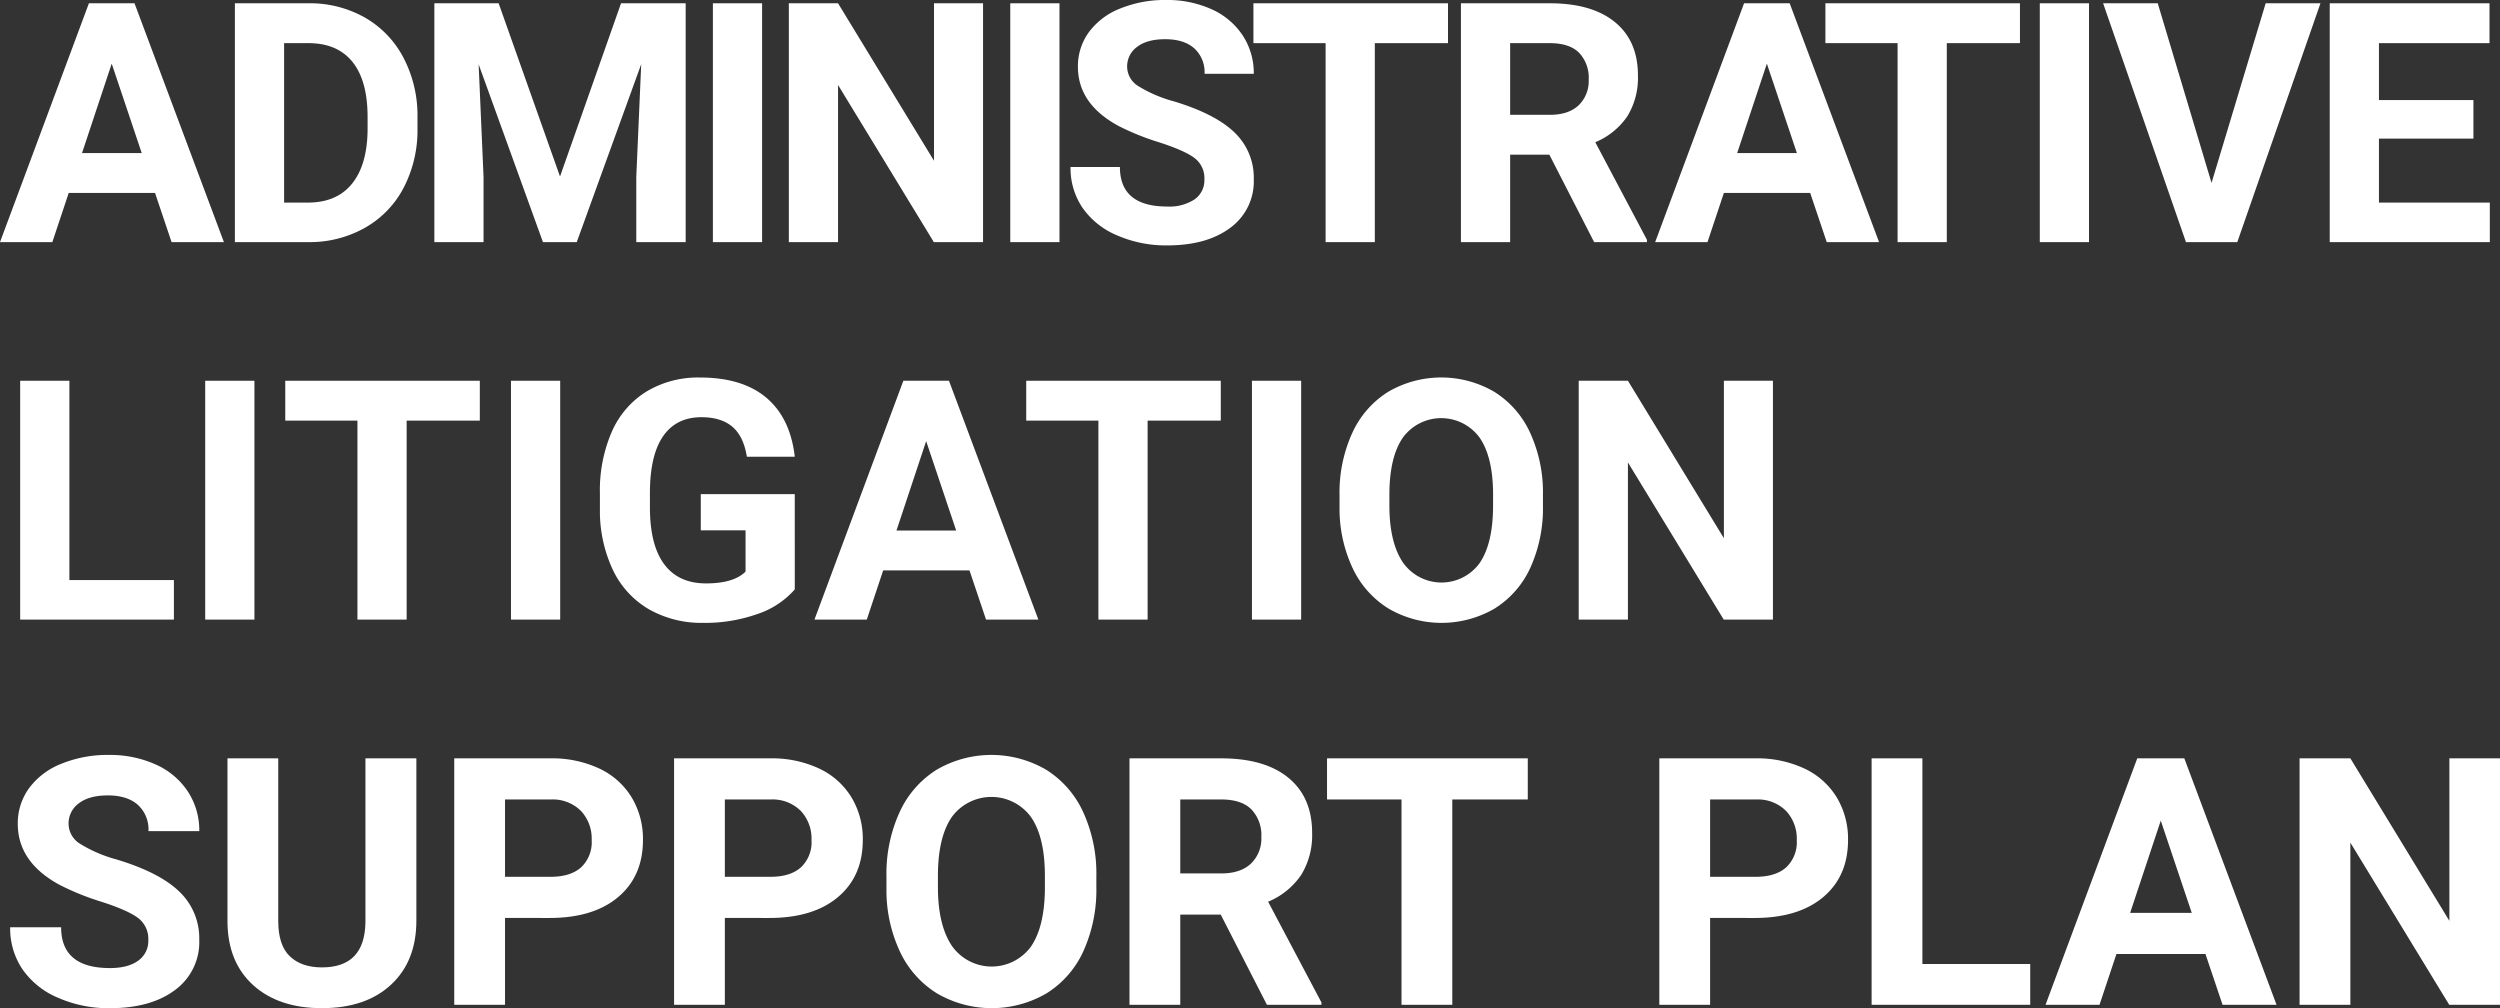 <svg xmlns="http://www.w3.org/2000/svg" xmlns:xlink="http://www.w3.org/1999/xlink" width="662.297" height="267.086" viewBox="0 0 662.297 267.086"><rect x="0" y="0" width="662.297" height="267.086" fill="#333333" stroke="none"/><defs><clipPath id="a"><rect width="662.297" height="267.086" fill="none"/></clipPath></defs><path d="M29.595,16.862l7.953,23.684H21.73ZM23.554.87,0,64.144H13.863l4.345-13.038H41.067l4.389,13.038H59.319L35.636.87Z" fill="#fff"/><g clip-path="url(#a)"><path d="M62.228,64.143V.869H81.7A29.575,29.575,0,0,1,96.624,4.628,26.224,26.224,0,0,1,106.9,15.319,32.984,32.984,0,0,1,110.6,31.073v2.911a33.079,33.079,0,0,1-3.629,15.688A26,26,0,0,1,96.733,60.319a29.787,29.787,0,0,1-14.906,3.824ZM75.265,11.43V53.67h6.3q7.647,0,11.689-5t4.129-14.3V31.029q0-9.648-4-14.623T81.7,11.43Z" fill="#fff"/><path d="M132.1.869,148.358,46.76,164.524.869h17.122V64.142H168.565V46.847l1.305-29.855-17.079,47.15h-8.953L126.8,17.035l1.3,29.812V64.142H115.07V.869Z" fill="#fff"/><rect width="13.037" height="63.273" transform="translate(188.857 0.87)" fill="#fff"/><path d="M260.429,64.143H247.392L222.013,22.511V64.143H208.976V.87h13.037l25.423,41.718V.87h12.993Z" fill="#fff"/><rect width="13.037" height="63.273" transform="translate(267.639 0.87)" fill="#fff"/><path d="M319.067,47.542a6.691,6.691,0,0,0-2.607-5.671q-2.608-1.977-9.387-4.172a66.47,66.47,0,0,1-10.734-4.324q-10.777-5.823-10.777-15.687a15.282,15.282,0,0,1,2.89-9.149,18.851,18.851,0,0,1,8.3-6.279A31.245,31.245,0,0,1,308.9,0a28.426,28.426,0,0,1,12.08,2.455,19.232,19.232,0,0,1,8.235,6.932,18.127,18.127,0,0,1,2.934,10.169H319.111a8.537,8.537,0,0,0-2.737-6.758q-2.74-2.412-7.693-2.411-4.781,0-7.43,2.02A6.373,6.373,0,0,0,298.6,17.73a6.1,6.1,0,0,0,3.108,5.172,35.071,35.071,0,0,0,9.147,3.911q11.124,3.348,16.209,8.3a16.527,16.527,0,0,1,5.085,12.342,15.224,15.224,0,0,1-6.214,12.885q-6.215,4.673-16.731,4.672a32.305,32.305,0,0,1-13.3-2.673,21.035,21.035,0,0,1-9.148-7.322,18.751,18.751,0,0,1-3.151-10.778h13.081q0,10.475,12.516,10.474a12.179,12.179,0,0,0,7.257-1.891,6.15,6.15,0,0,0,2.607-5.28" fill="#fff"/><path d="M383.6,11.43H364.216V64.143H351.179V11.43H332.058V.869H383.6Z" fill="#fff"/><path d="M410.453,40.981H400.067V64.143H387.03V.869h23.511q11.211,0,17.3,5T433.92,19.99a19.461,19.461,0,0,1-2.8,10.8,19.107,19.107,0,0,1-8.5,6.889L436.31,63.534v.609H422.317ZM400.067,30.42h10.517q4.909,0,7.6-2.5a8.929,8.929,0,0,0,2.693-6.888,9.558,9.558,0,0,0-2.542-7.04q-2.541-2.563-7.8-2.563H400.067Z" fill="#fff"/><path d="M479.55,51.106H456.691l-4.345,13.037H438.483L462.036.869h12.082L497.8,64.143H483.939ZM460.212,40.545H476.03l-7.953-23.684Z" fill="#fff"/><path d="M535.125,11.43H515.743V64.143H502.706V11.43H483.585V.869h51.54Z" fill="#fff"/><rect width="13.037" height="63.273" transform="translate(540.381 0.87)" fill="#fff"/><path d="M585.879,48.455,600.22.869h14.514L592.7,64.143H579.1L557.154.869h14.471Z" fill="#fff"/><path d="M655.257,36.721H630.226V53.67H659.6V64.143H617.189V.869h42.327V11.43h-29.29V26.509h25.031Z" fill="#fff"/><path d="M18.382,153.67H46.066v10.473H5.345V100.869H18.382Z" fill="#fff"/><rect width="13.037" height="63.273" transform="translate(54.364 100.87)" fill="#fff"/><path d="M127.111,111.43H107.729v52.713H94.692V111.43H75.571V100.869h51.54Z" fill="#fff"/><rect width="13.037" height="63.273" transform="translate(135.368 100.87)" fill="#fff"/><path d="M210.549,156.147a22.614,22.614,0,0,1-9.952,6.539,41.648,41.648,0,0,1-14.254,2.326,28.225,28.225,0,0,1-14.4-3.586,23.9,23.9,0,0,1-9.561-10.408,36.61,36.61,0,0,1-3.455-16.035v-4.3a38.894,38.894,0,0,1,3.194-16.4,23.634,23.634,0,0,1,9.213-10.6,26.546,26.546,0,0,1,14.1-3.671q11.255,0,17.6,5.367t7.519,15.623H197.86q-.871-5.435-3.846-7.953t-8.193-2.522q-6.646,0-10.125,5t-3.519,14.863v4.041q0,9.952,3.78,15.036t11.081,5.086q7.346,0,10.474-3.129V140.5H185.648v-9.6h24.9Z" fill="#fff"/><path d="M256.831,151.106H233.972l-4.345,13.037H215.764l23.553-63.274H251.4l23.684,63.274H261.22Zm-19.338-10.561h15.818l-7.953-23.684Z" fill="#fff"/><path d="M323.407,111.43H304.025v52.713H290.988V111.43H271.867V100.869h51.54Z" fill="#fff"/><rect width="13.037" height="63.273" transform="translate(331.663 100.87)" fill="#fff"/><path d="M408.757,133.939a38.2,38.2,0,0,1-3.3,16.383A24.88,24.88,0,0,1,396,161.188a27.934,27.934,0,0,1-28.139.042,25.108,25.108,0,0,1-9.56-10.8,37.089,37.089,0,0,1-3.433-16.143v-3.129a37.988,37.988,0,0,1,3.368-16.449,25.073,25.073,0,0,1,9.517-10.907,27.893,27.893,0,0,1,28.117,0,25.079,25.079,0,0,1,9.517,10.907,37.9,37.9,0,0,1,3.368,16.406Zm-13.211-2.867q0-9.951-3.563-15.122a12.588,12.588,0,0,0-20.3-.067q-3.562,5.107-3.607,14.971v3.085q0,9.691,3.564,15.037a12.481,12.481,0,0,0,20.338.2q3.519-5.152,3.563-15.016Z" fill="#fff"/><path d="M469.684,164.143H456.647L431.268,122.51v41.633H418.231V100.87h13.037l25.423,41.718V100.87h12.993Z" fill="#fff"/><path d="M39.287,249.058a6.9,6.9,0,0,0-2.691-5.851q-2.689-2.04-9.686-4.305a68.6,68.6,0,0,1-11.077-4.462Q4.712,228.429,4.712,218.252a15.759,15.759,0,0,1,2.983-9.44,19.442,19.442,0,0,1,8.566-6.48A32.235,32.235,0,0,1,28.8,200a29.343,29.343,0,0,1,12.465,2.534,19.838,19.838,0,0,1,8.5,7.152,18.7,18.7,0,0,1,3.027,10.493H39.331a8.813,8.813,0,0,0-2.823-6.974q-2.827-2.487-7.939-2.487-4.933,0-7.667,2.084a6.581,6.581,0,0,0-2.737,5.494,6.3,6.3,0,0,0,3.207,5.337,36.179,36.179,0,0,0,9.44,4.035q11.479,3.453,16.726,8.566a17.05,17.05,0,0,1,5.246,12.735,15.71,15.71,0,0,1-6.411,13.3q-6.414,4.822-17.266,4.821a33.314,33.314,0,0,1-13.721-2.759,21.685,21.685,0,0,1-9.44-7.556A19.335,19.335,0,0,1,2.695,245.65h13.5q0,10.808,12.915,10.809,4.8,0,7.489-1.951a6.35,6.35,0,0,0,2.691-5.45" fill="#fff"/><path d="M110.305,200.9v43q0,10.718-6.7,16.95t-18.319,6.234q-11.435,0-18.162-6.054t-6.86-16.638V200.9H73.713v43.094q0,6.413,3.071,9.35t8.5,2.938q11.345,0,11.526-11.929V200.9Z" fill="#fff"/><path d="M133.79,243.184v23H120.337V200.9h25.471a29.474,29.474,0,0,1,12.937,2.69,19.844,19.844,0,0,1,8.588,7.645,21.337,21.337,0,0,1,3,11.278q0,9.6-6.569,15.136t-18.185,5.538Zm0-10.9h12.018q5.336,0,8.139-2.51a9.137,9.137,0,0,0,2.8-7.175,10.777,10.777,0,0,0-2.825-7.759,10.552,10.552,0,0,0-7.8-3.049H133.79Z" fill="#fff"/><path d="M192.028,243.184v23H178.575V200.9h25.471a29.474,29.474,0,0,1,12.937,2.69,19.844,19.844,0,0,1,8.588,7.645,21.337,21.337,0,0,1,3,11.278q0,9.6-6.569,15.136t-18.185,5.538Zm0-10.9h12.018q5.335,0,8.139-2.51a9.137,9.137,0,0,0,2.8-7.175,10.777,10.777,0,0,0-2.825-7.759,10.552,10.552,0,0,0-7.8-3.049H192.028Z" fill="#fff"/><path d="M290.445,235.023a39.413,39.413,0,0,1-3.408,16.9,25.665,25.665,0,0,1-9.753,11.212,28.821,28.821,0,0,1-29.037.044,25.914,25.914,0,0,1-9.865-11.143,38.269,38.269,0,0,1-3.542-16.66v-3.228a39.2,39.2,0,0,1,3.475-16.974,25.874,25.874,0,0,1,9.82-11.255,28.78,28.78,0,0,1,29.015,0,25.887,25.887,0,0,1,9.82,11.255,39.1,39.1,0,0,1,3.475,16.929Zm-13.632-2.959q0-10.269-3.677-15.606a12.992,12.992,0,0,0-20.943-.068q-3.675,5.27-3.721,15.448v3.185q0,10,3.677,15.517a12.878,12.878,0,0,0,20.987.2q3.632-5.314,3.677-15.495Z" fill="#fff"/><path d="M323.391,242.288H312.674v23.9H299.221V200.9h24.261q11.57,0,17.846,5.158t6.279,14.574a20.081,20.081,0,0,1-2.893,11.143,19.722,19.722,0,0,1-8.767,7.108l14.126,26.681v.629H335.634Zm-10.717-10.9h10.852q5.067,0,7.848-2.58a9.212,9.212,0,0,0,2.78-7.106,9.866,9.866,0,0,0-2.624-7.266q-2.622-2.645-8.048-2.644H312.674Z" fill="#fff"/><path d="M404.739,211.794h-20v54.4H371.286v-54.4H351.555V200.9h53.184Z" fill="#fff"/><path d="M453.039,243.184v23H439.586V200.9h25.471a29.474,29.474,0,0,1,12.937,2.69,19.844,19.844,0,0,1,8.588,7.645,21.337,21.337,0,0,1,3,11.278q0,9.6-6.569,15.136t-18.185,5.538Zm0-10.9h12.018q5.336,0,8.139-2.51A9.137,9.137,0,0,0,476,222.6a10.777,10.777,0,0,0-2.825-7.759,10.552,10.552,0,0,0-7.8-3.049H453.039Z" fill="#fff"/><path d="M509.277,255.382h28.566v10.807H495.824V200.9h13.453Z" fill="#fff"/><path d="M584.269,252.736H560.681L556.2,266.19h-14.3L566.2,200.9h12.468L603.1,266.19H588.8Zm-19.955-10.9h16.323L572.43,217.4Z" fill="#fff"/><path d="M662.3,266.189H648.844l-26.189-42.961v42.961H609.2V200.9h13.453l26.234,43.05V200.9H662.3Z" fill="#fff"/></g></svg>